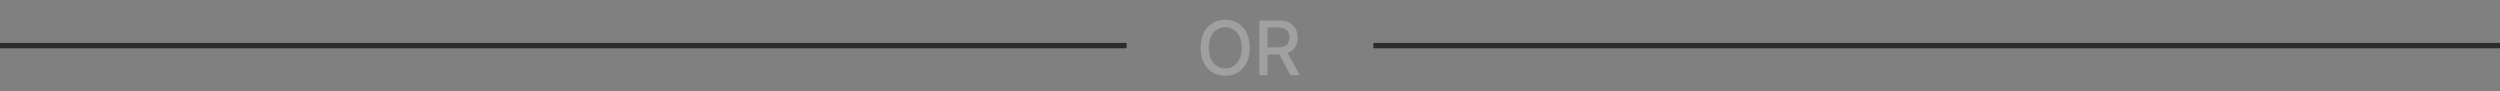 <svg width="466" height="17" viewBox="0 0 466 17" fill="none" xmlns="http://www.w3.org/2000/svg">
<rect x="0" y="0" width="466" height="17" fill="#808080" stroke="none"/>
<path d="M0 8.5H210" stroke="#2C2C2E"/>
<path opacity="0.25" d="M232.963 8.909C232.963 9.996 232.764 10.931 232.366 11.713C231.969 12.492 231.424 13.092 230.731 13.513C230.041 13.93 229.258 14.139 228.379 14.139C227.498 14.139 226.71 13.93 226.018 13.513C225.328 13.092 224.785 12.49 224.387 11.708C223.989 10.926 223.79 9.993 223.79 8.909C223.79 7.822 223.989 6.889 224.387 6.11C224.785 5.328 225.328 4.728 226.018 4.31C226.71 3.889 227.498 3.679 228.379 3.679C229.258 3.679 230.041 3.889 230.731 4.31C231.424 4.728 231.969 5.328 232.366 6.11C232.764 6.889 232.963 7.822 232.963 8.909ZM231.442 8.909C231.442 8.08 231.308 7.383 231.039 6.816C230.774 6.246 230.409 5.815 229.945 5.523C229.485 5.228 228.963 5.081 228.379 5.081C227.793 5.081 227.269 5.228 226.808 5.523C226.348 5.815 225.983 6.246 225.714 6.816C225.449 7.383 225.317 8.08 225.317 8.909C225.317 9.738 225.449 10.437 225.714 11.007C225.983 11.574 226.348 12.005 226.808 12.3C227.269 12.591 227.793 12.737 228.379 12.737C228.963 12.737 229.485 12.591 229.945 12.3C230.409 12.005 230.774 11.574 231.039 11.007C231.308 10.437 231.442 9.738 231.442 8.909ZM234.738 14V3.818H238.368C239.156 3.818 239.811 3.954 240.331 4.226C240.855 4.498 241.246 4.874 241.505 5.354C241.763 5.832 241.892 6.384 241.892 7.01C241.892 7.633 241.762 8.182 241.5 8.656C241.241 9.126 240.85 9.492 240.326 9.754C239.806 10.016 239.151 10.147 238.363 10.147H235.613V8.825H238.223C238.721 8.825 239.125 8.753 239.437 8.611C239.751 8.468 239.982 8.261 240.128 7.989C240.273 7.718 240.346 7.391 240.346 7.01C240.346 6.625 240.272 6.292 240.123 6.011C239.977 5.729 239.746 5.513 239.432 5.364C239.12 5.212 238.711 5.136 238.204 5.136H236.275V14H234.738ZM239.765 9.406L242.28 14H240.53L238.064 9.406H239.765Z" fill="white"/>
<path d="M256 8.5H466" stroke="#2C2C2E"/>
</svg>
